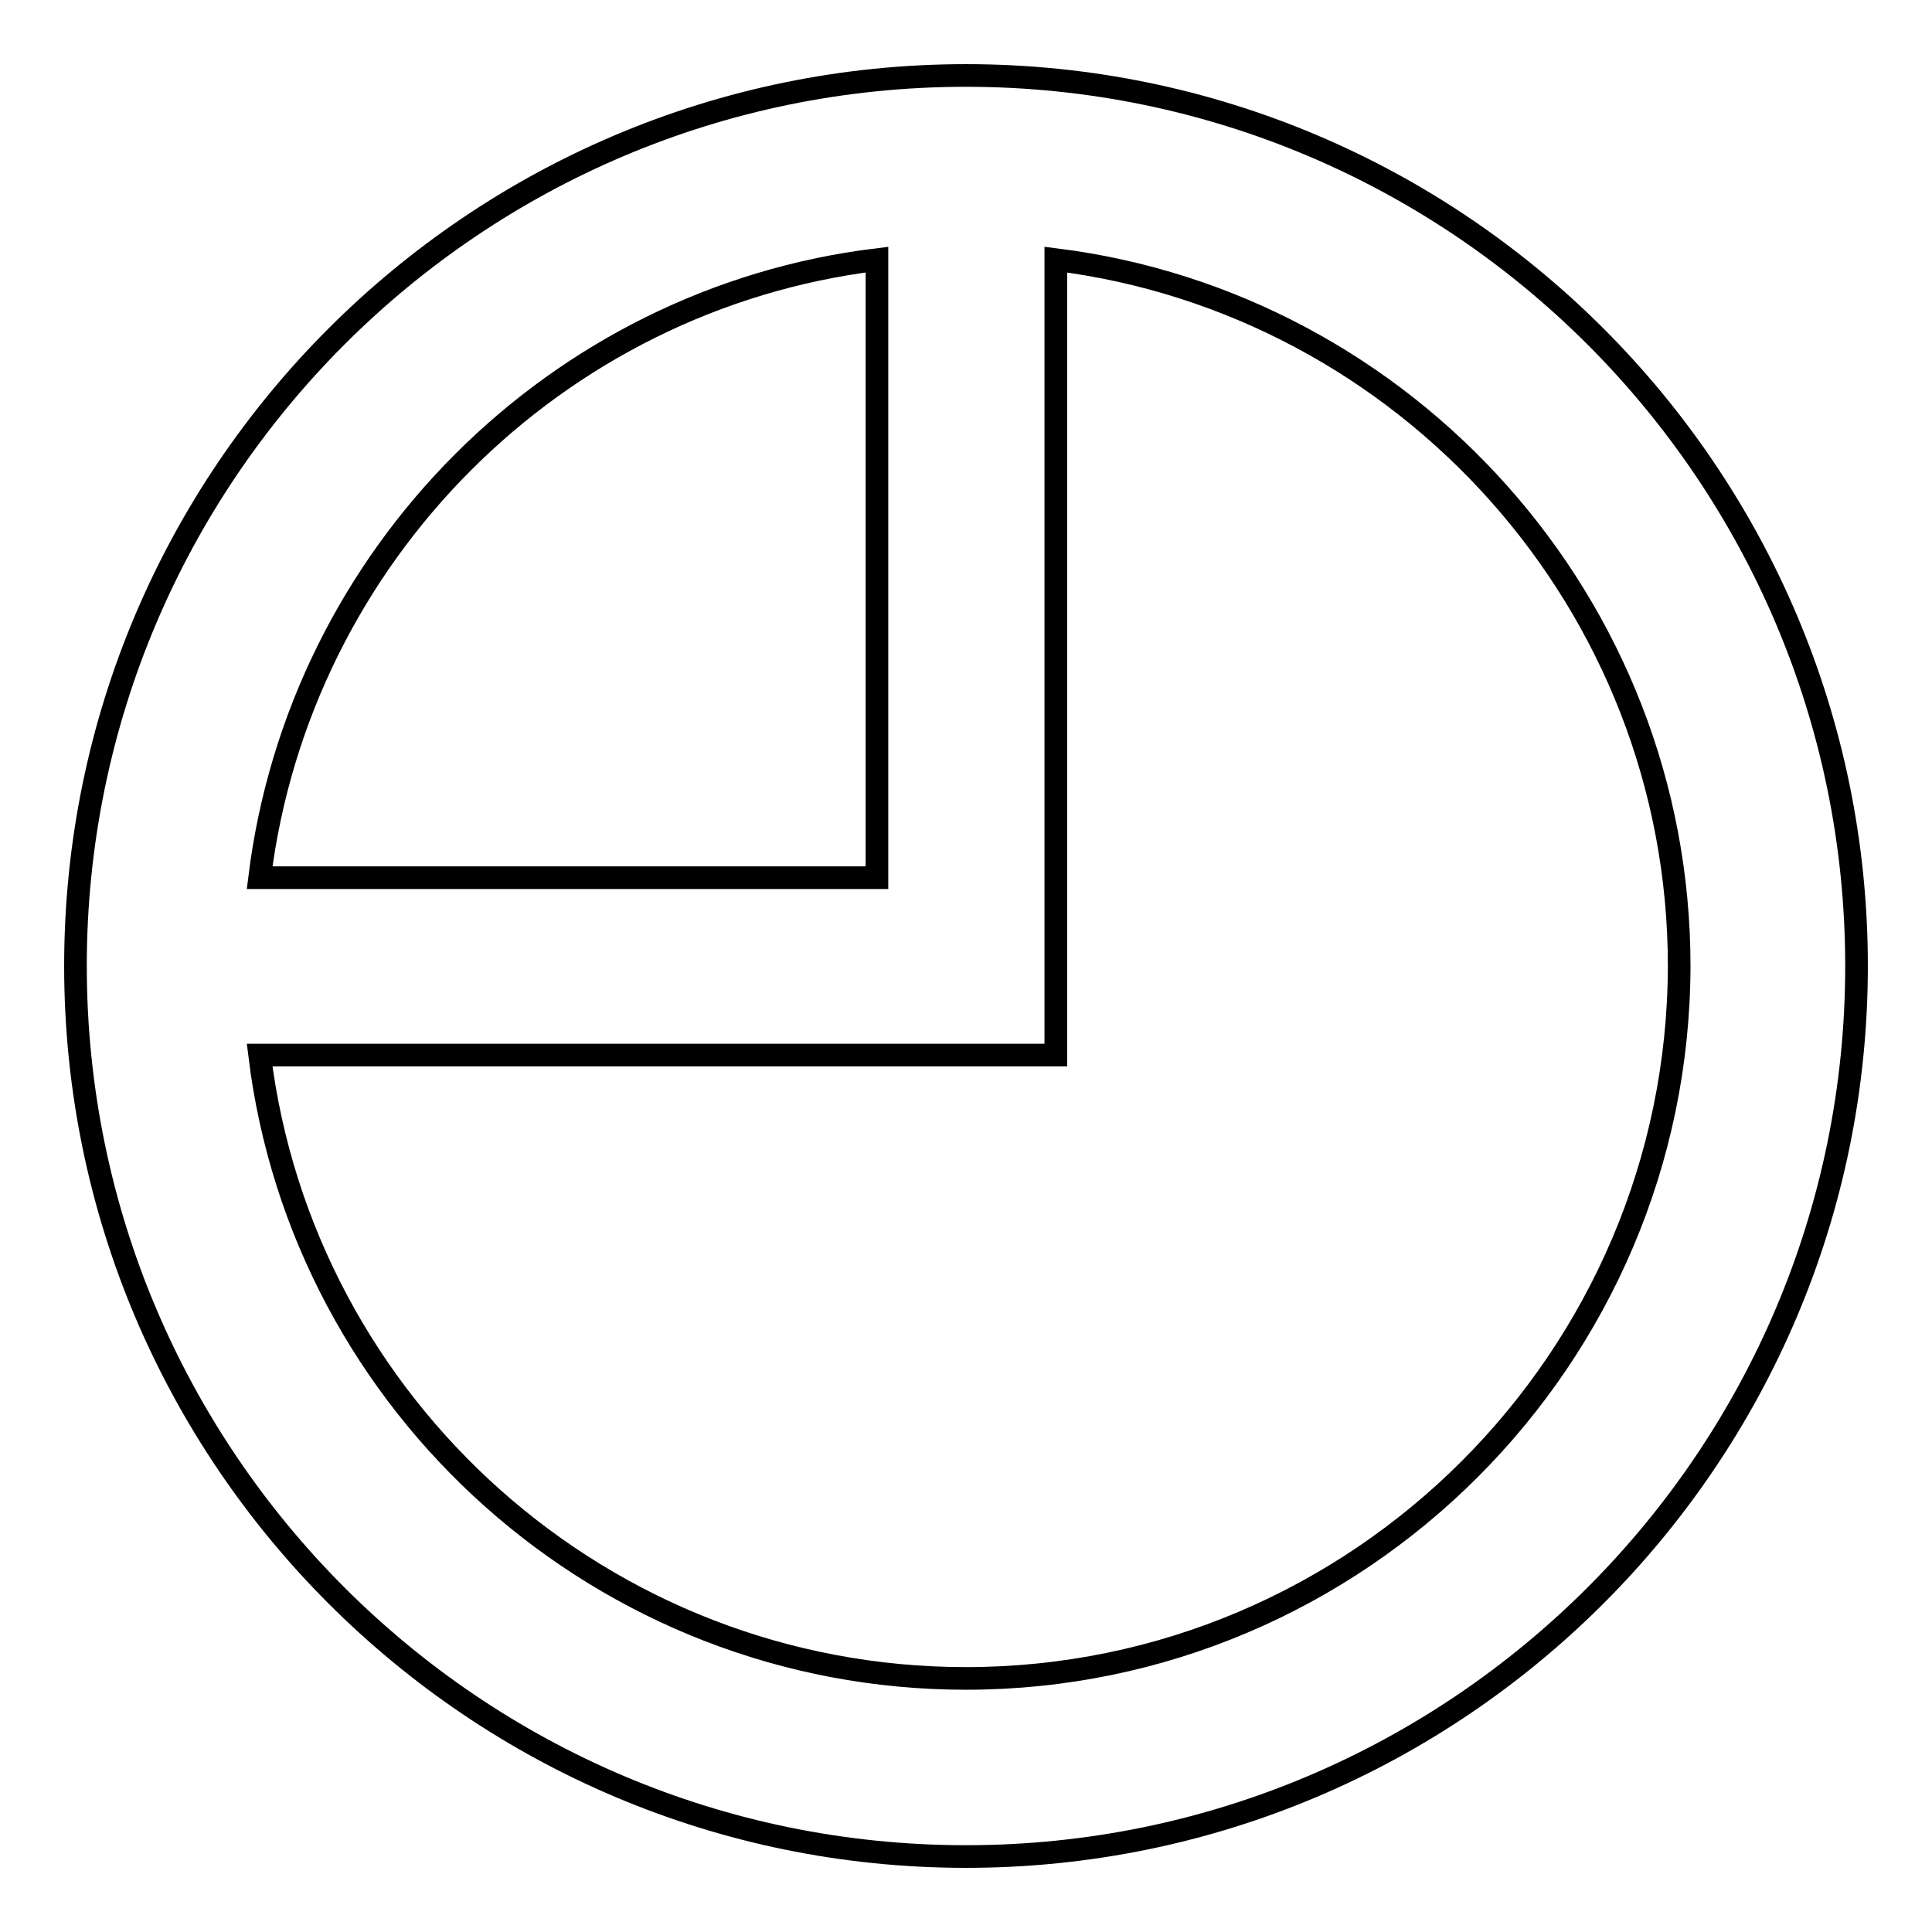 <?xml version="1.0" encoding="utf-8"?>
<!-- Svg Vector Icons : http://www.onlinewebfonts.com/icon -->
<!DOCTYPE svg PUBLIC "-//W3C//DTD SVG 1.1//EN" "http://www.w3.org/Graphics/SVG/1.1/DTD/svg11.dtd">
<svg version="1.1" xmlns="http://www.w3.org/2000/svg" xmlns:xlink="http://www.w3.org/1999/xlink" x="0px" y="0px" viewBox="0 0 256 256" enable-background="new 0 0 256 256" xml:space="preserve">
<g> <path stroke-width="3" fill-opacity="0" stroke="#000000"  d="M128,10C62.9,10,10,62.9,10,128s52.9,118,118,118s118-52.9,118-118S193.1,10,128,10z M116.2,34.4v81.9H34.4 C39.7,73.6,73.6,39.6,116.2,34.4z M128,222.4c-48.1,0-87.9-36.1-93.6-82.6h105.5V34.4c46.4,5.8,82.6,45.6,82.6,93.6 C222.4,180,180,222.4,128,222.4z"/></g>
</svg>